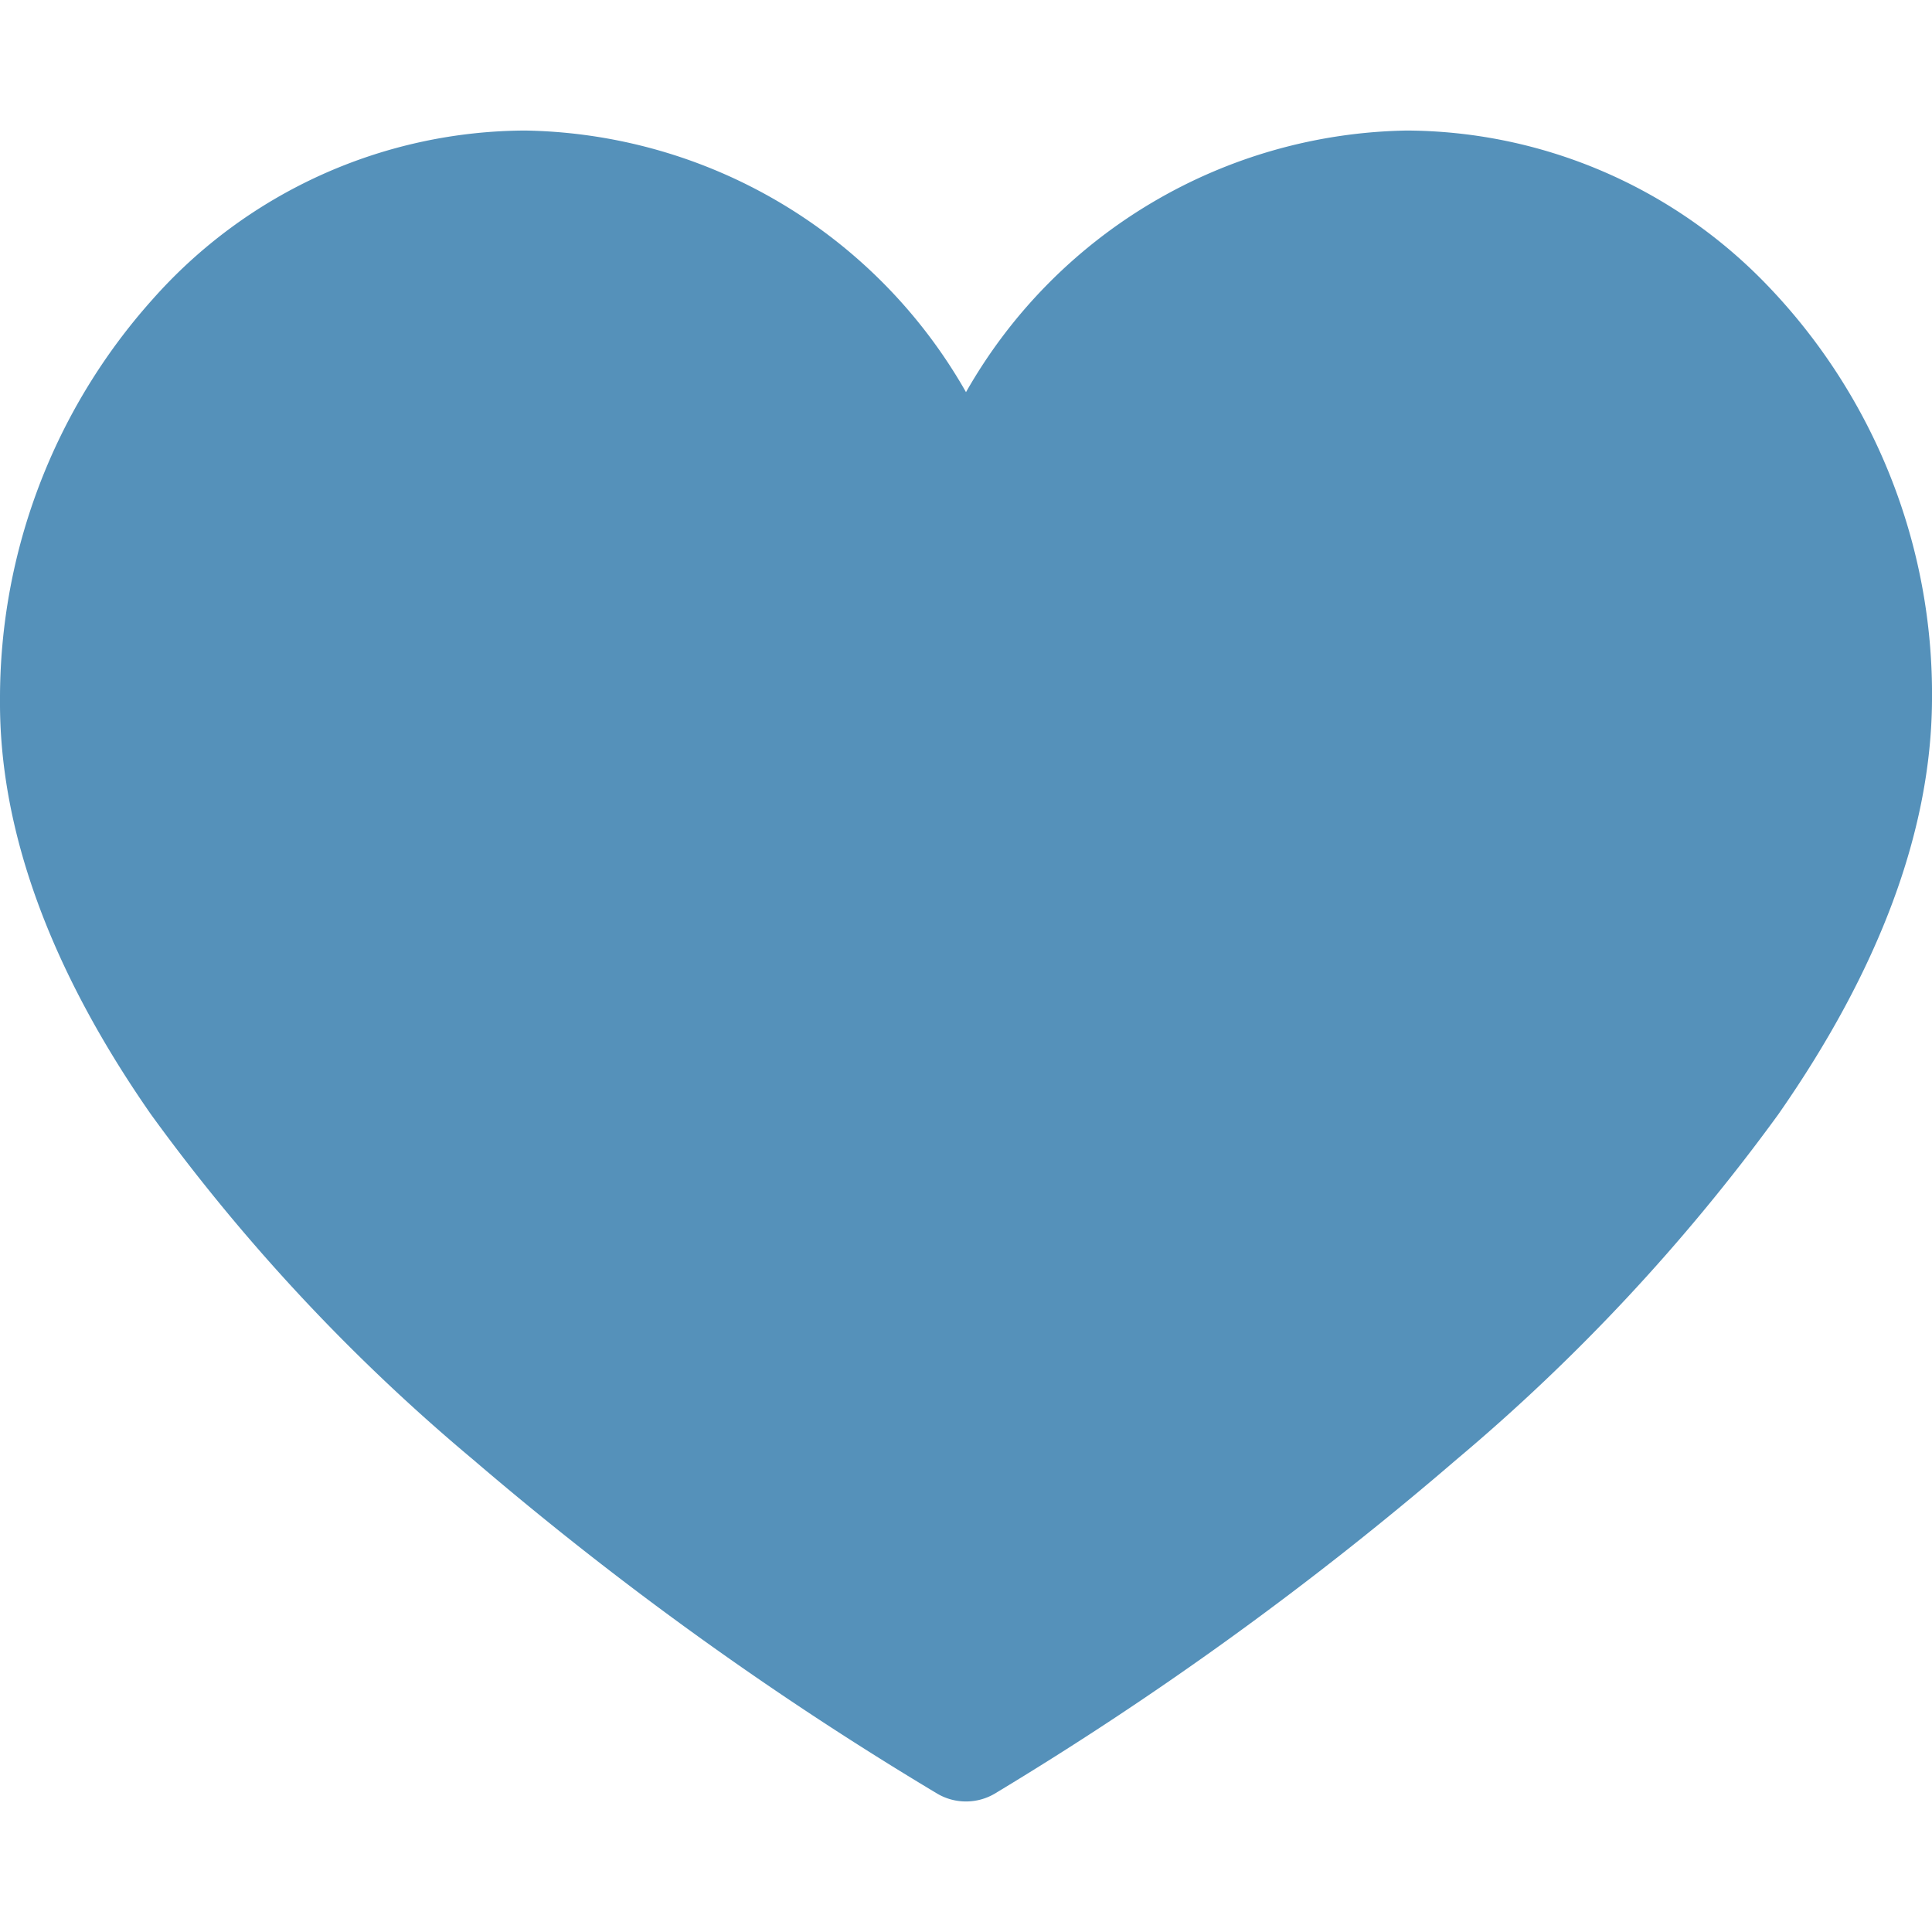 <svg xmlns="http://www.w3.org/2000/svg" xmlns:xlink="http://www.w3.org/1999/xlink" width="46" height="46" viewBox="0 0 46 46">
  <defs>
    <clipPath id="clip-path">
      <rect id="Retângulo_99" data-name="Retângulo 99" width="46" height="46" transform="translate(442 1974.033)" fill="#5591ba" stroke="#707070" stroke-width="1"/>
    </clipPath>
  </defs>
  <g id="Ícone_favoritos" data-name="Ícone favoritos" transform="translate(-442 -1974.033)" clip-path="url(#clip-path)">
    <g id="favoritos" transform="translate(442 1974.033)">
      <path id="Caminho_342" data-name="Caminho 342" d="M23,42.892a1.346,1.346,0,0,1-.674-.18,80.477,80.477,0,0,1-11.062-7.96A45.629,45.629,0,0,1,3.592,26.53C1.189,23.079-.019,19.76,0,16.665A14.242,14.242,0,0,1,3.633,7.127,11.908,11.908,0,0,1,12.5,3.108,12.3,12.3,0,0,1,23,9.337,12.3,12.3,0,0,1,33.5,3.108a11.976,11.976,0,0,1,8.522,3.626A14.04,14.04,0,0,1,46,16.682c-.02,3.09-1.251,6.4-3.659,9.85a46.219,46.219,0,0,1-7.662,8.218,80.754,80.754,0,0,1-11,7.959A1.348,1.348,0,0,1,23,42.892Z" fill="#5591ba"/>
    </g>
  </g>
</svg>
